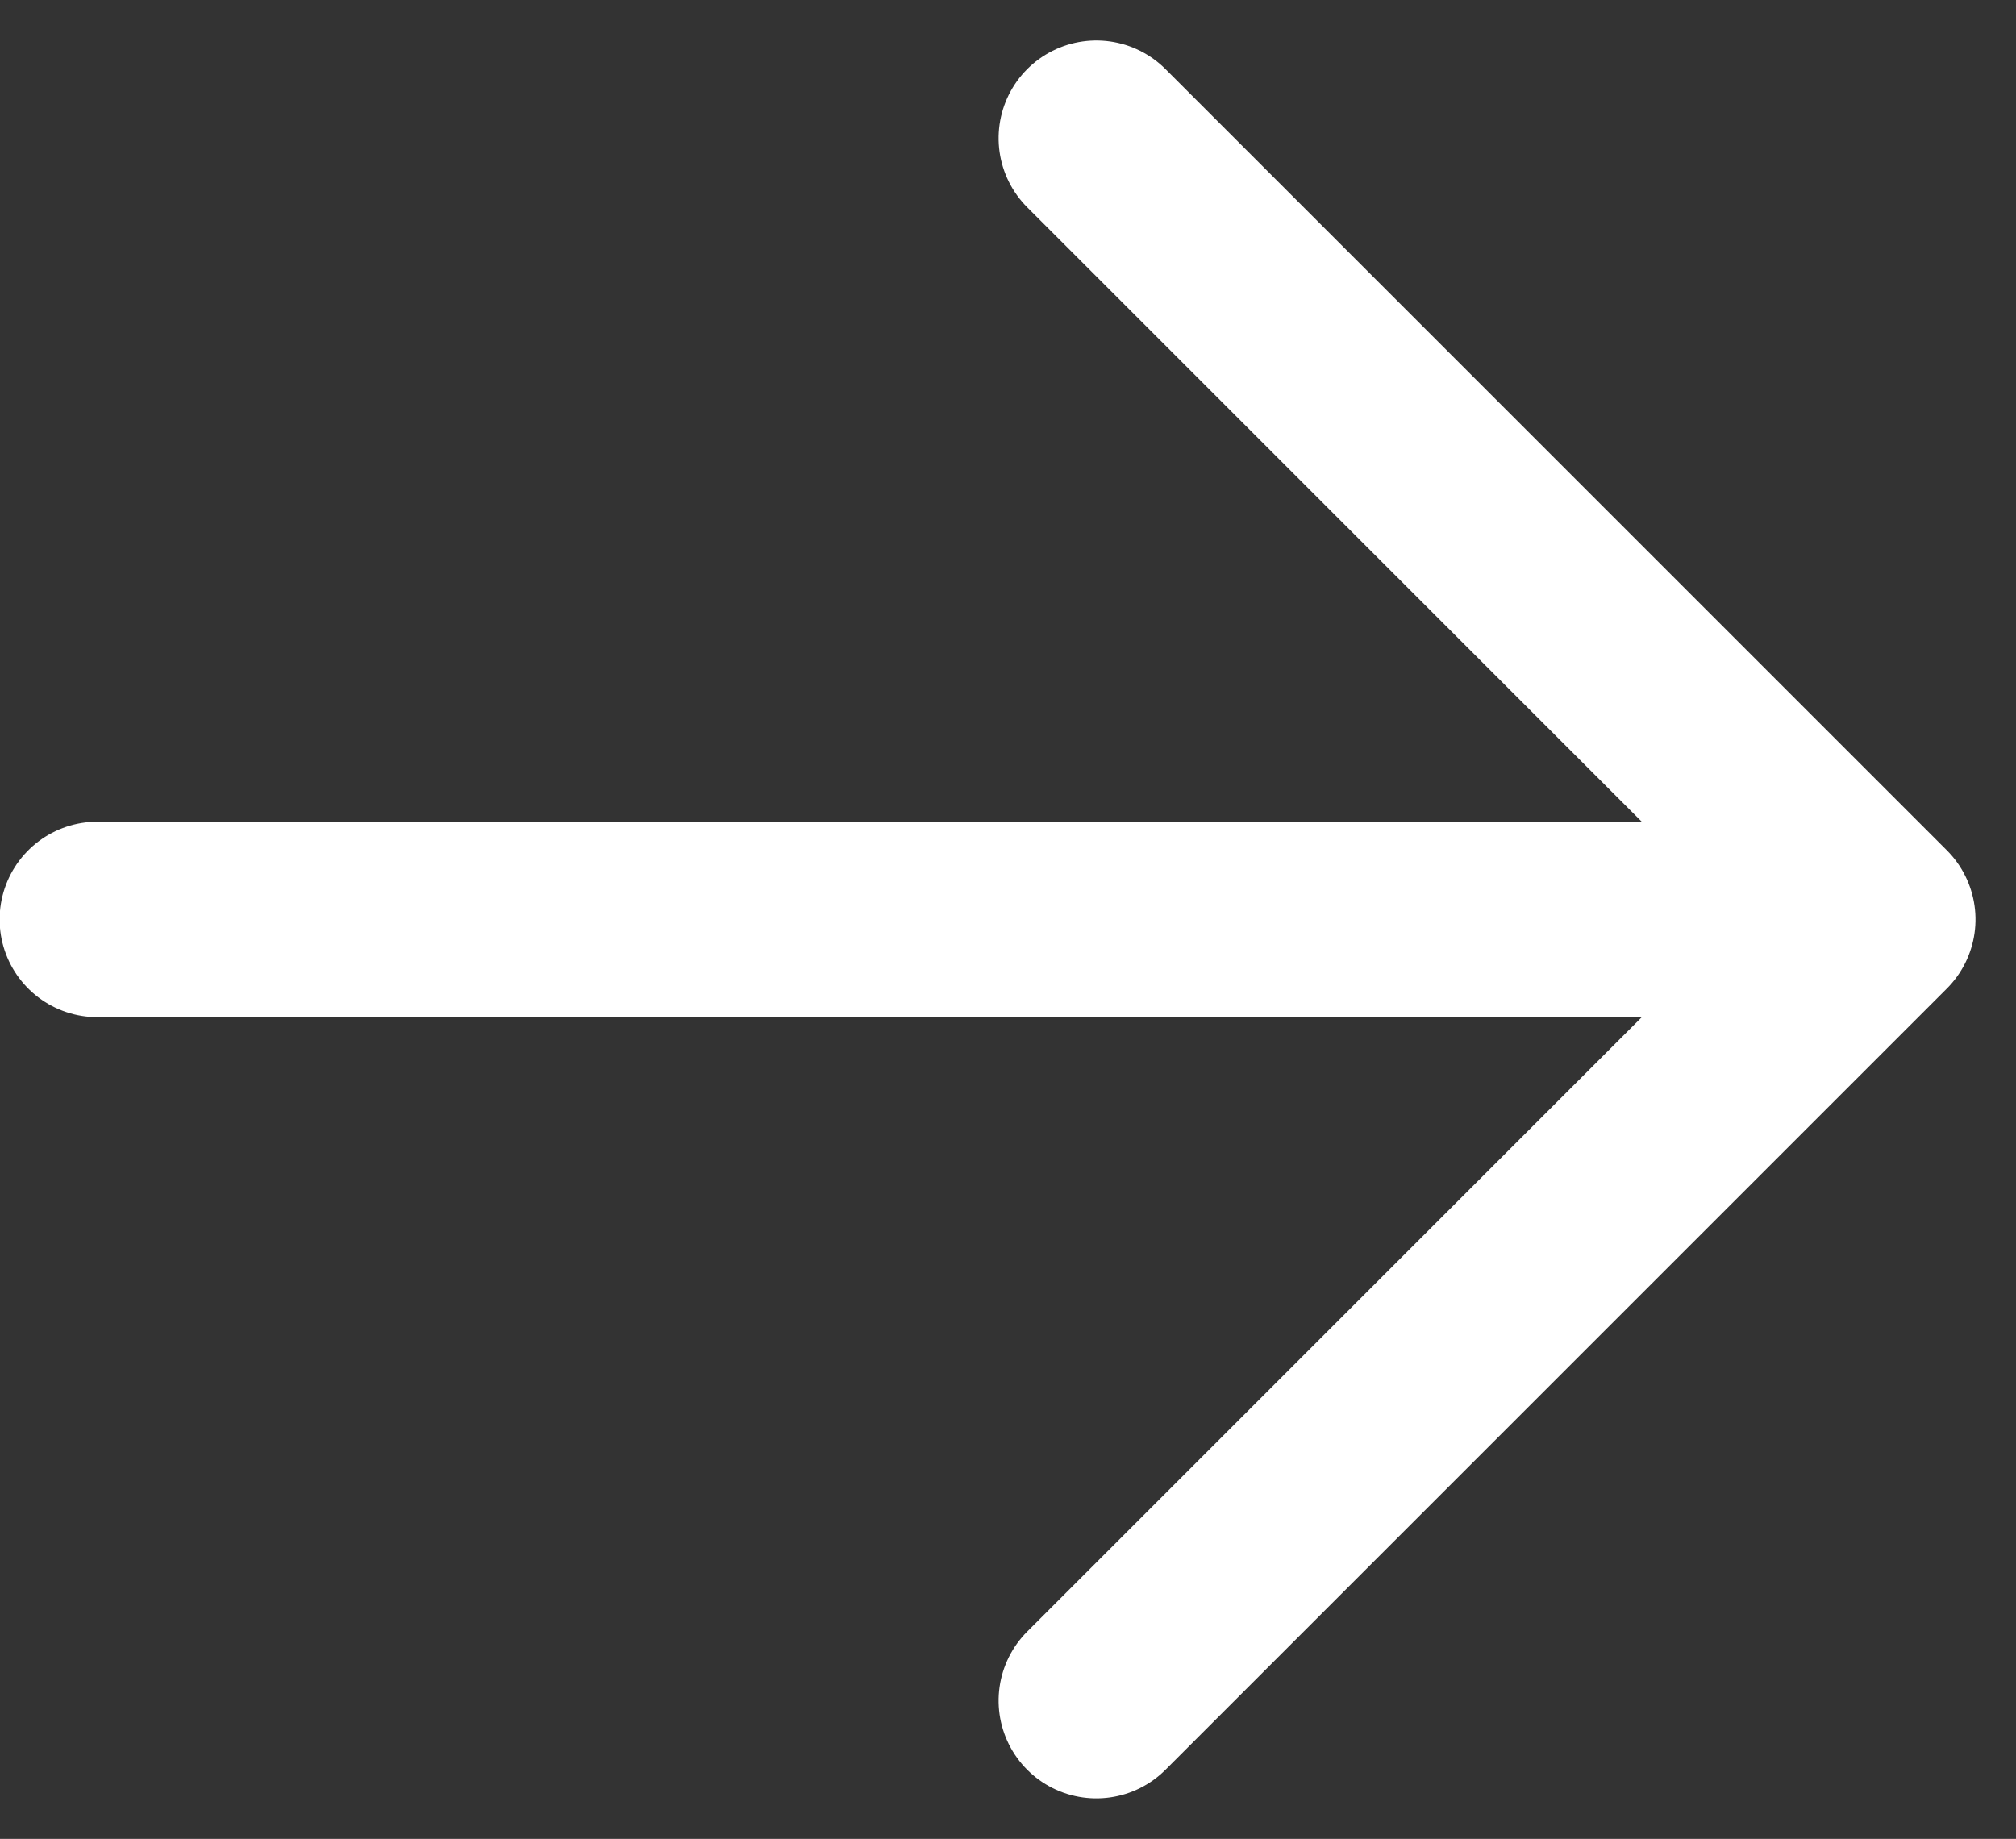 <?xml version="1.0" encoding="UTF-8"?> <svg xmlns="http://www.w3.org/2000/svg" width="20.624" height="18.816" viewBox="0 0 20.624 18.816"><rect x="0" y="0" width="20.624" height="18.816" fill="#333333" stroke="none"/><g id="Groupe_11" data-name="Groupe 11" transform="translate(1 1.414)"><path id="Tracé_10" data-name="Tracé 10" d="M-3.2,0H14.32" transform="translate(3.196 7.994)" fill="none" stroke="#fff" stroke-linecap="round" stroke-width="2"></path><path id="Tracé_9" data-name="Tracé 9" d="M11.305,0V11.305H0" transform="translate(2.222 7.994) rotate(-45)" fill="none" stroke="#fff" stroke-linecap="round" stroke-linejoin="round" stroke-width="2"></path></g></svg> 